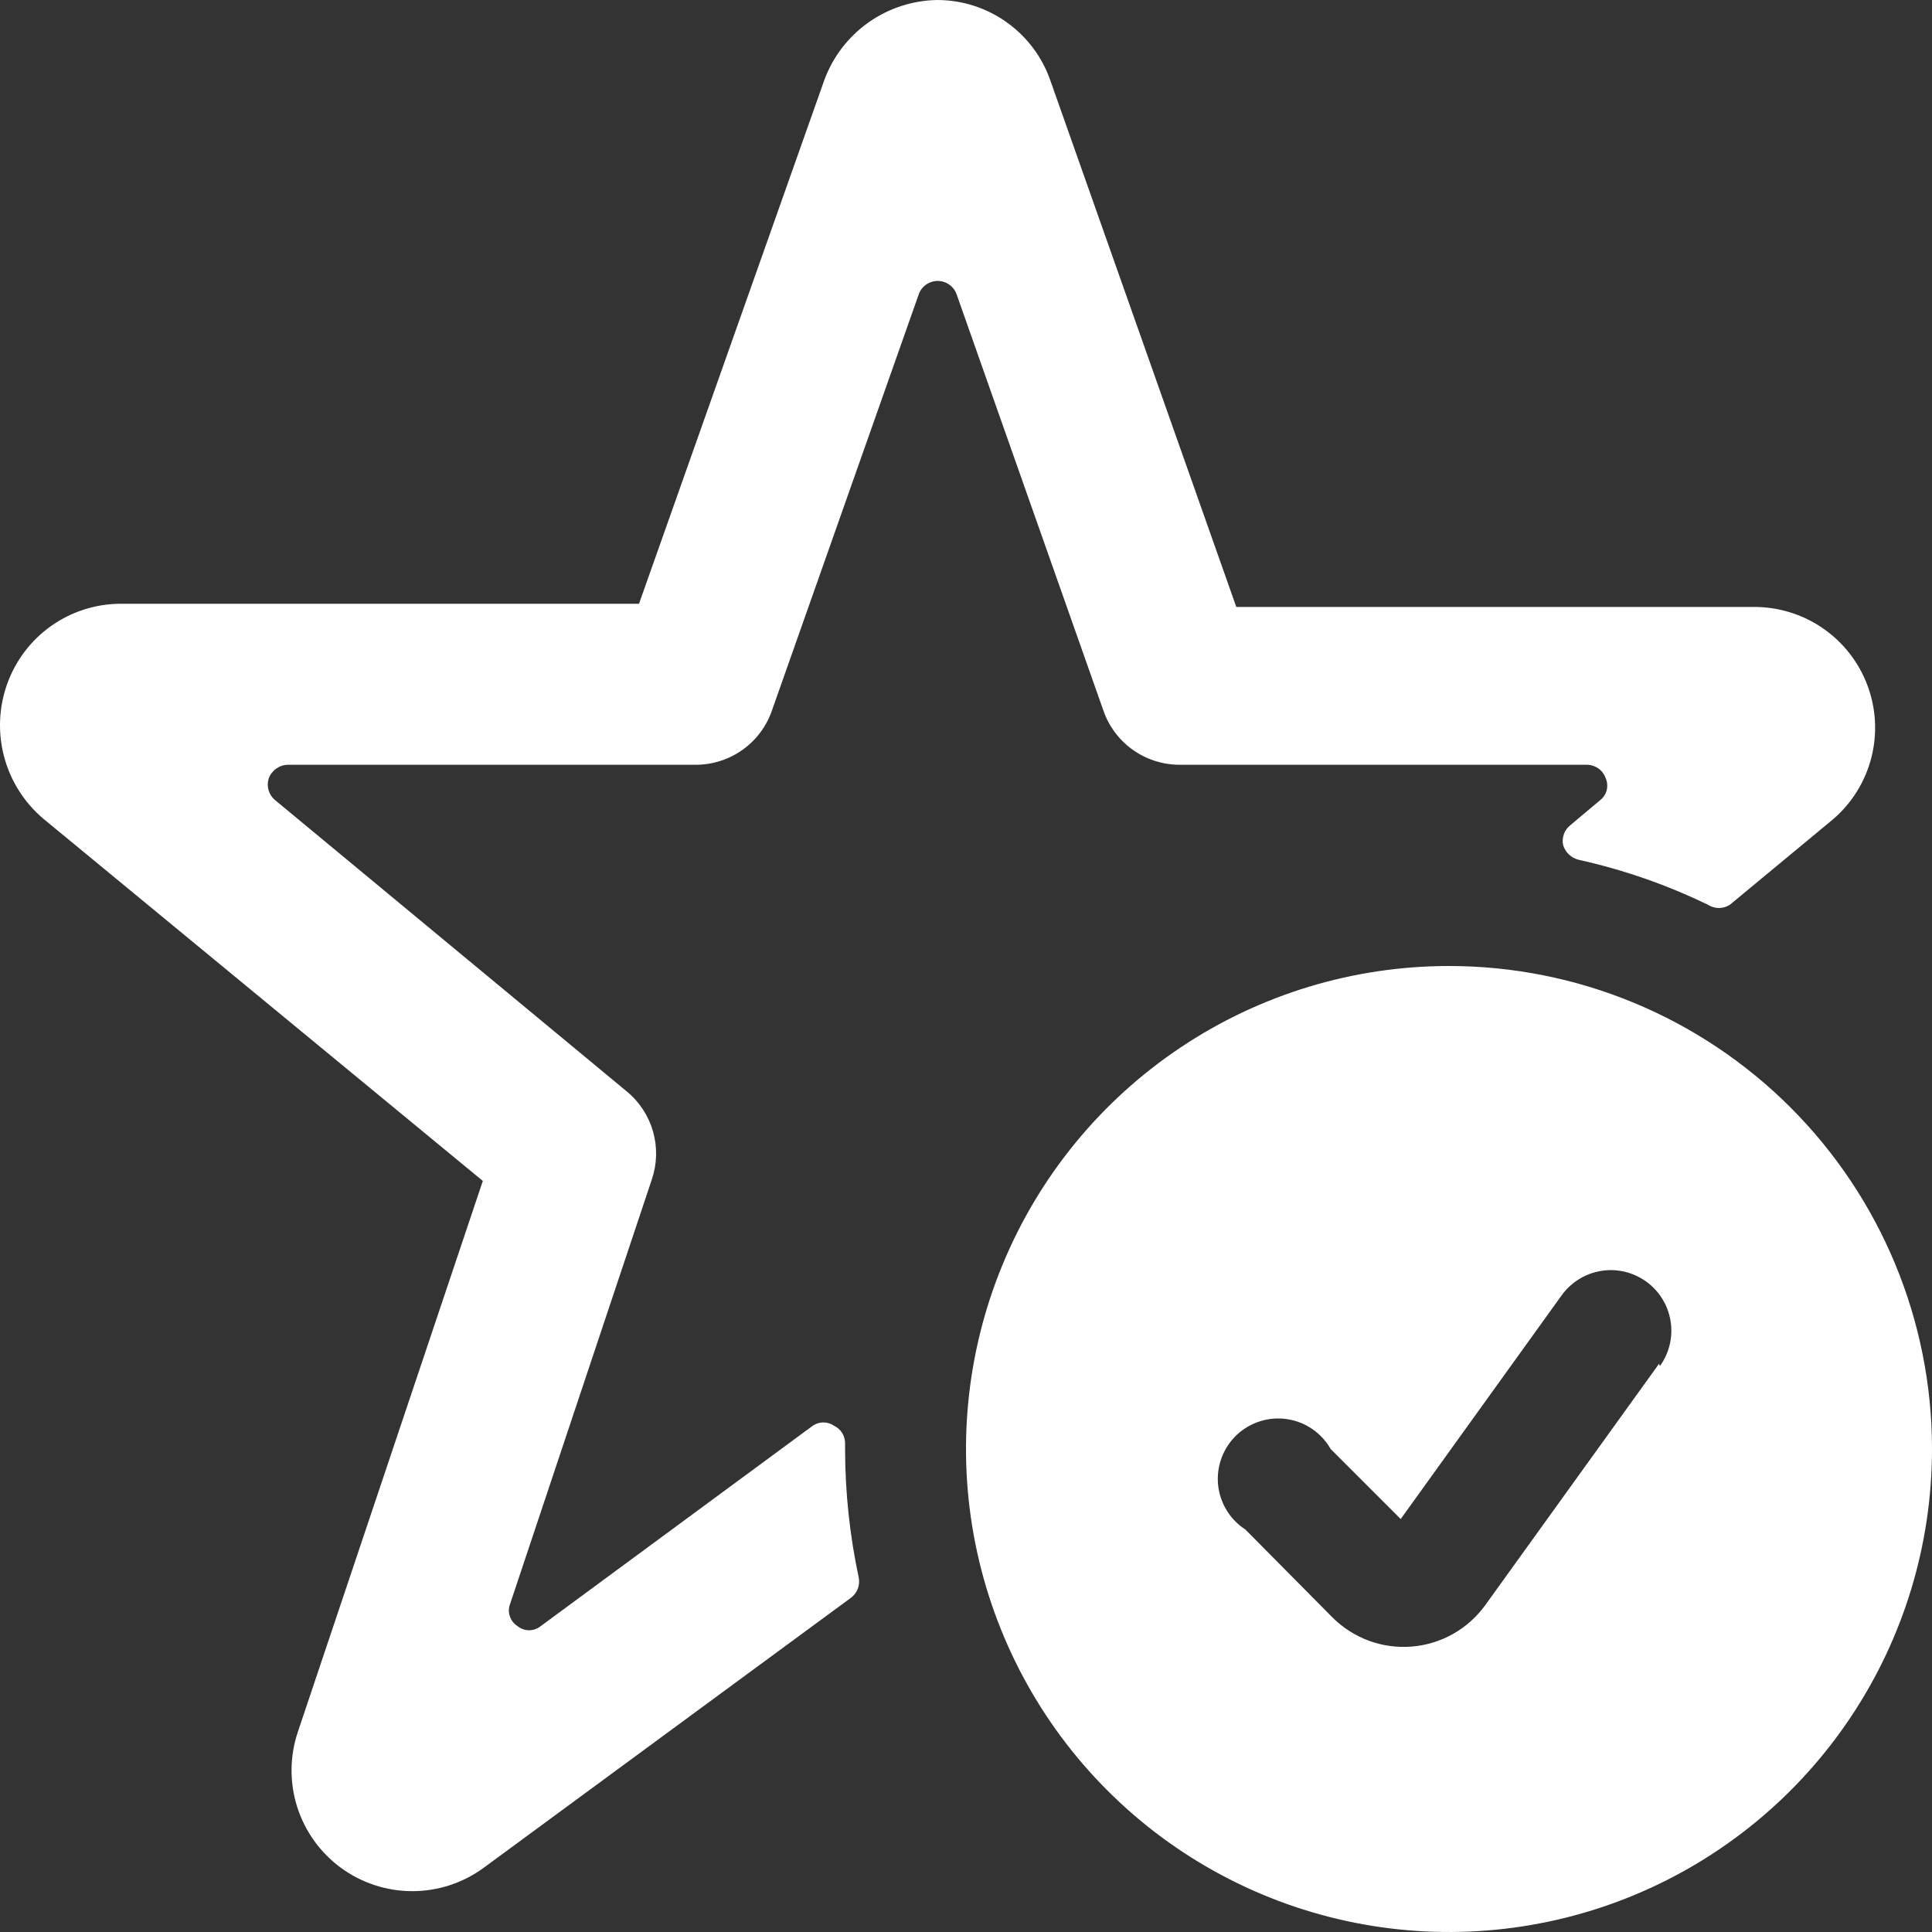 <svg width="44" height="44" viewBox="0 0 44 44" fill="none" xmlns="http://www.w3.org/2000/svg">
<rect x="0" y="0" width="44" height="44" fill="#333333" stroke="none"/>
<path d="M19.246 32.872C19.247 32.787 19.223 32.704 19.178 32.632C19.132 32.56 19.067 32.504 18.99 32.468C18.919 32.42 18.837 32.395 18.751 32.395C18.666 32.395 18.583 32.42 18.513 32.468L12.316 37.033C12.241 37.094 12.147 37.128 12.051 37.128C11.954 37.128 11.86 37.094 11.785 37.033C11.702 36.98 11.64 36.9 11.61 36.806C11.579 36.713 11.583 36.611 11.62 36.52L14.846 26.858C14.965 26.507 14.974 26.128 14.873 25.771C14.771 25.414 14.564 25.096 14.278 24.86L6.266 18.223C6.195 18.165 6.143 18.087 6.117 17.998C6.091 17.91 6.092 17.816 6.12 17.728C6.153 17.638 6.213 17.56 6.291 17.504C6.37 17.449 6.463 17.418 6.56 17.417H15.855C16.234 17.415 16.603 17.296 16.912 17.076C17.22 16.856 17.453 16.546 17.578 16.188L20.915 6.728C20.942 6.633 21 6.55 21.08 6.49C21.159 6.431 21.256 6.398 21.355 6.398C21.454 6.398 21.55 6.431 21.63 6.49C21.709 6.55 21.767 6.633 21.795 6.728L25.131 16.188C25.256 16.546 25.489 16.856 25.798 17.076C26.107 17.296 26.476 17.415 26.855 17.417H36.15C36.243 17.419 36.334 17.451 36.41 17.506C36.485 17.562 36.541 17.64 36.571 17.728C36.607 17.814 36.614 17.908 36.591 17.997C36.568 18.087 36.516 18.166 36.443 18.223L35.765 18.792C35.697 18.845 35.645 18.916 35.616 18.997C35.587 19.078 35.581 19.166 35.6 19.25C35.625 19.33 35.67 19.402 35.731 19.46C35.792 19.518 35.867 19.559 35.948 19.58C36.969 19.806 37.959 20.15 38.9 20.607C38.974 20.654 39.059 20.679 39.147 20.679C39.235 20.679 39.321 20.654 39.395 20.607L41.741 18.663C42.172 18.296 42.478 17.804 42.619 17.255C42.759 16.707 42.727 16.128 42.526 15.599C42.326 15.069 41.967 14.615 41.498 14.297C41.029 13.979 40.474 13.814 39.908 13.823H28.156L23.921 1.833C23.736 1.3 23.389 0.837 22.929 0.509C22.47 0.18 21.92 0.003 21.355 0C20.789 0.007 20.238 0.186 19.776 0.513C19.314 0.841 18.963 1.301 18.77 1.833L14.553 13.75H2.746C2.179 13.752 1.626 13.929 1.163 14.257C0.7 14.585 0.351 15.048 0.161 15.583C-0.029 16.117 -0.051 16.696 0.096 17.243C0.243 17.79 0.554 18.279 0.986 18.645L10.996 26.895L6.78 39.453C6.597 40.005 6.593 40.6 6.769 41.154C6.946 41.708 7.293 42.192 7.761 42.536C8.23 42.88 8.795 43.067 9.376 43.07C9.958 43.073 10.525 42.891 10.996 42.552L19.375 36.392C19.446 36.341 19.501 36.27 19.533 36.189C19.566 36.108 19.574 36.019 19.558 35.933C19.352 34.969 19.247 33.986 19.246 33V32.872Z" fill="white"/>
<path d="M33 22C30.824 22 28.698 22.645 26.889 23.854C25.08 25.062 23.67 26.78 22.837 28.791C22.005 30.8 21.787 33.012 22.211 35.146C22.636 37.28 23.683 39.24 25.222 40.778C26.76 42.317 28.72 43.364 30.854 43.789C32.988 44.213 35.2 43.995 37.209 43.163C39.219 42.33 40.938 40.92 42.146 39.111C43.355 37.302 44 35.176 44 33C44 30.083 42.841 27.285 40.778 25.222C38.715 23.159 35.917 22 33 22ZM37.785 31.057L33.825 36.557C33.63 36.826 33.38 37.05 33.09 37.213C32.8 37.376 32.478 37.474 32.147 37.5C31.816 37.526 31.482 37.48 31.171 37.365C30.859 37.249 30.576 37.067 30.342 36.832L28.362 34.833C28.187 34.72 28.04 34.569 27.933 34.39C27.825 34.212 27.759 34.011 27.74 33.804C27.721 33.596 27.75 33.388 27.824 33.193C27.898 32.998 28.015 32.822 28.166 32.679C28.318 32.536 28.5 32.43 28.698 32.368C28.897 32.305 29.108 32.289 29.314 32.32C29.52 32.351 29.716 32.428 29.887 32.546C30.059 32.664 30.202 32.819 30.305 33L31.9 34.595L35.567 29.498C35.673 29.352 35.806 29.227 35.961 29.132C36.115 29.037 36.286 28.973 36.465 28.944C36.643 28.915 36.826 28.921 37.002 28.963C37.178 29.005 37.345 29.081 37.492 29.187C37.639 29.293 37.763 29.426 37.858 29.581C37.953 29.735 38.017 29.906 38.046 30.085C38.075 30.263 38.069 30.446 38.027 30.622C37.985 30.799 37.909 30.965 37.803 31.112L37.785 31.057Z" fill="white"/>
</svg>
